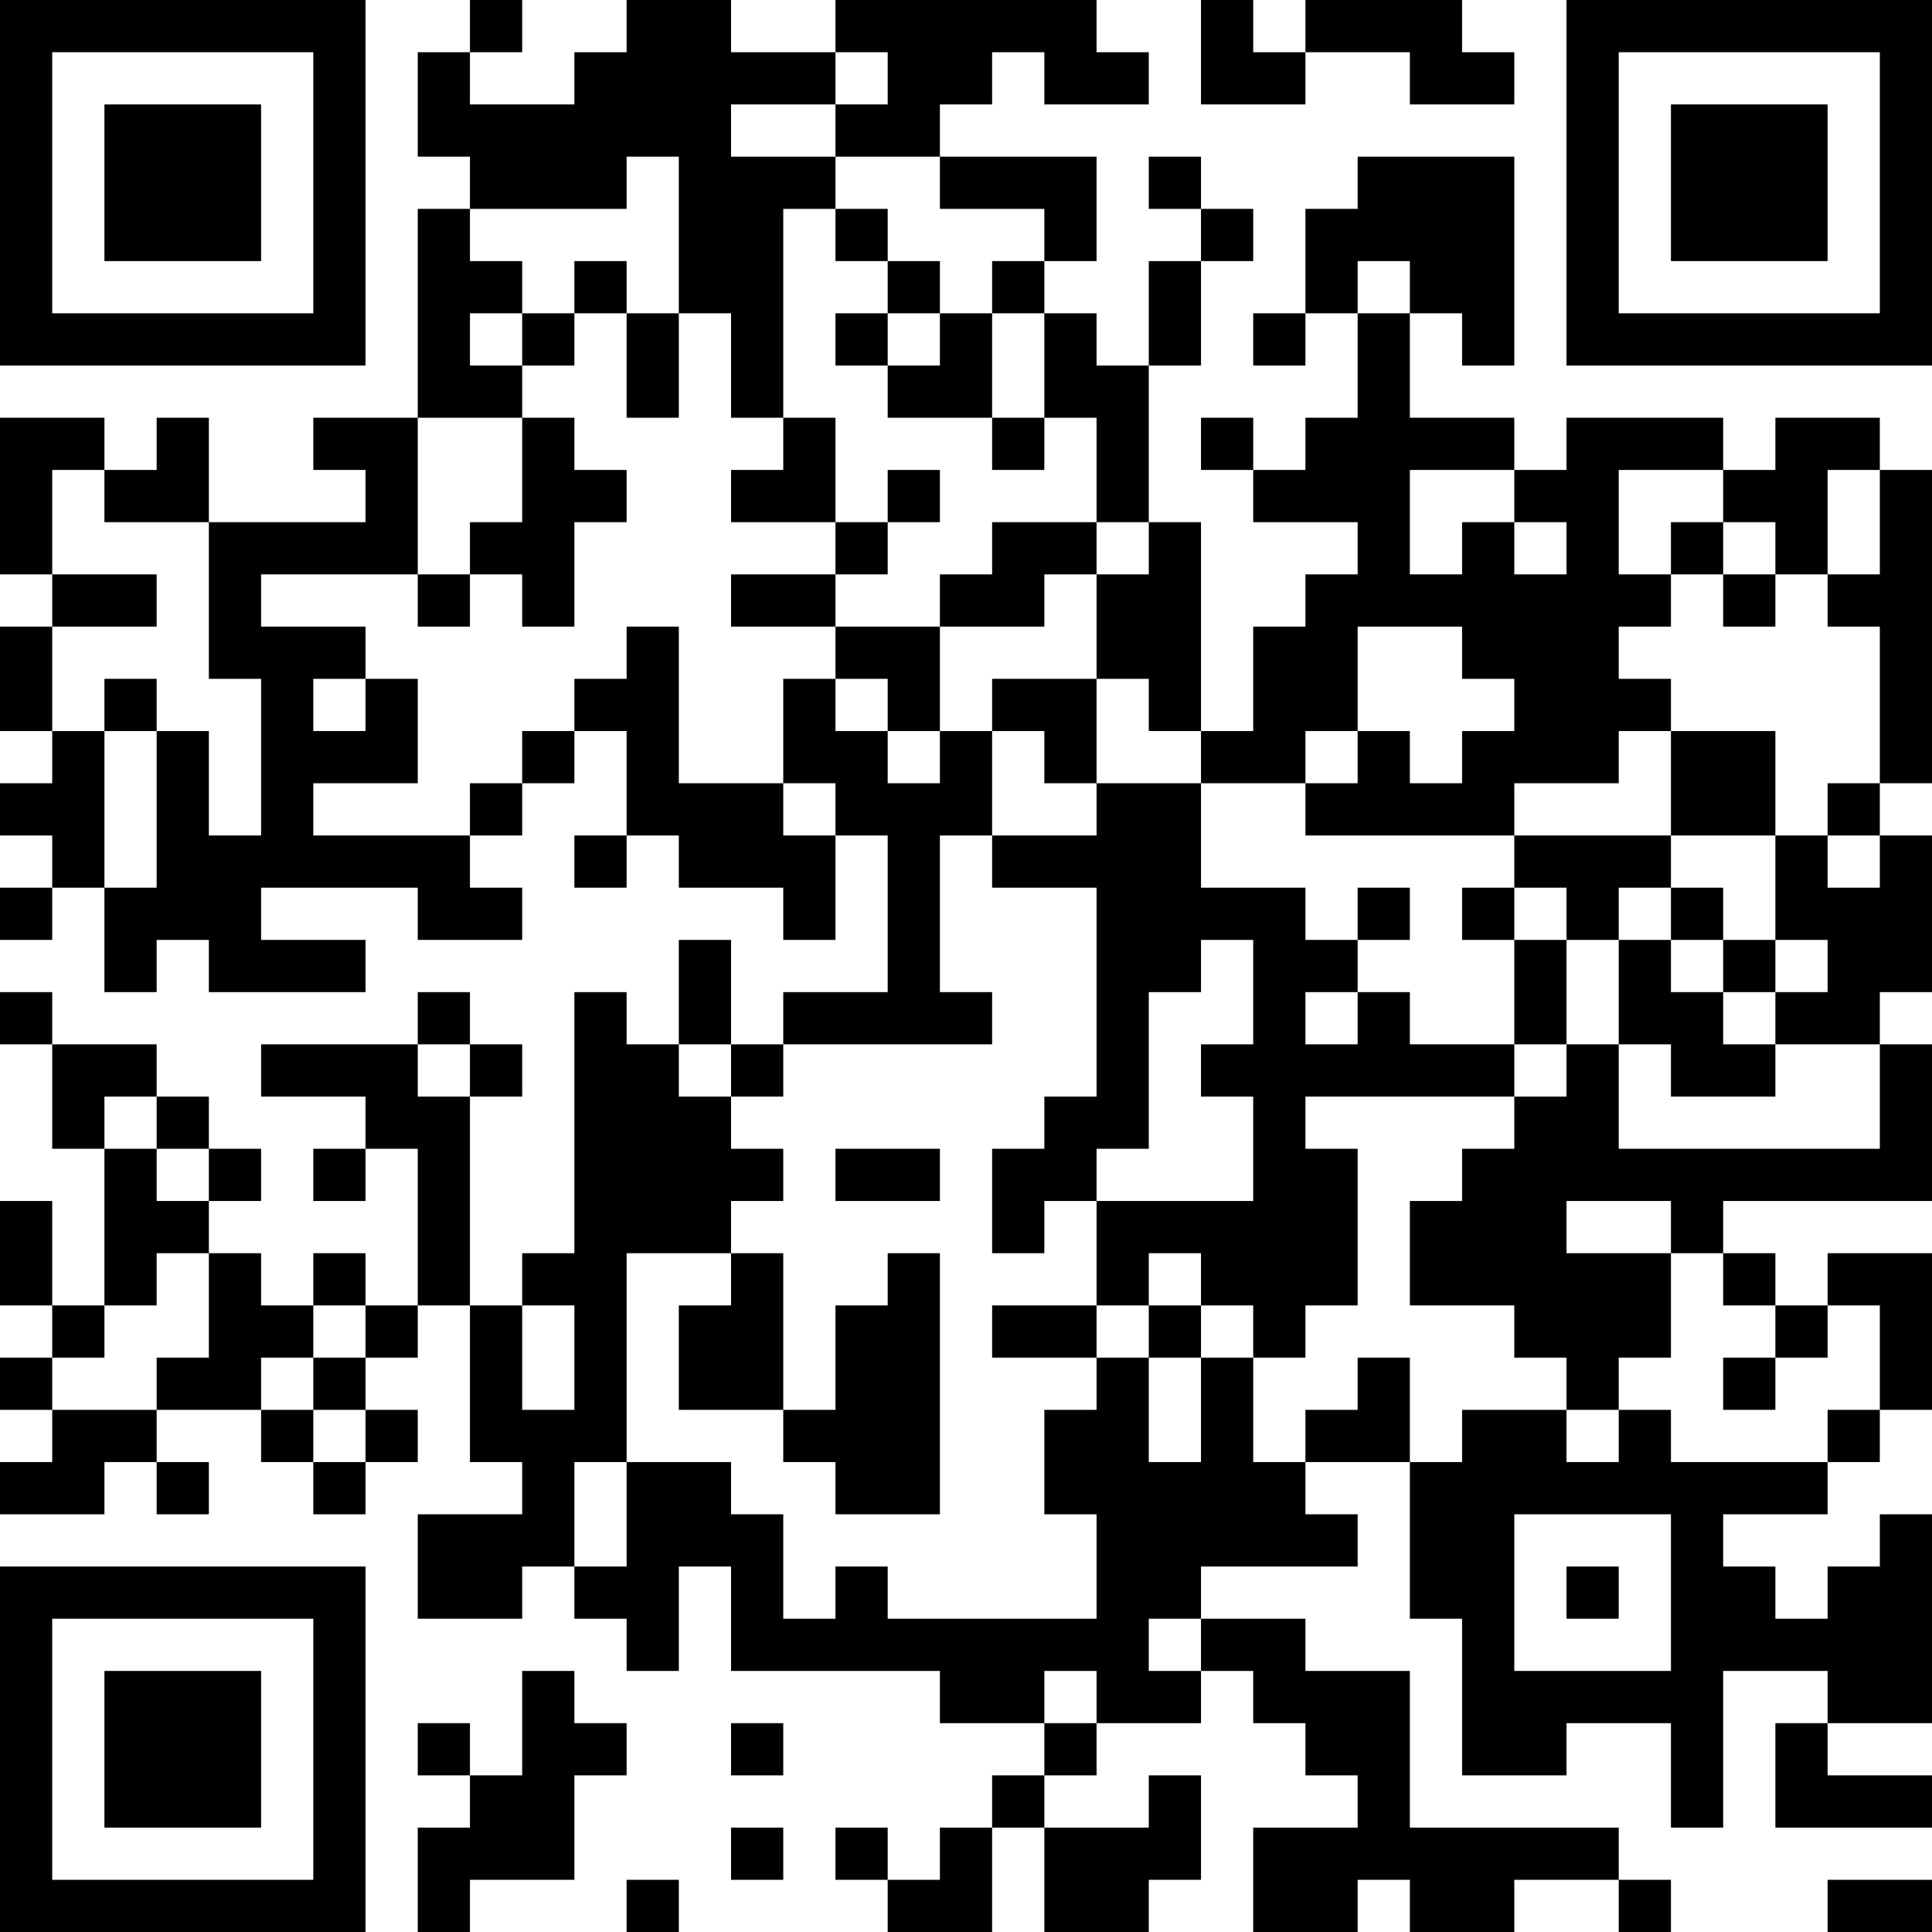 <?xml version="1.0" encoding="UTF-8"?>
<svg xmlns="http://www.w3.org/2000/svg" version="1.1" width="400" height="400" viewBox="0 0 400 400"><rect x="0" y="0" width="400" height="400" fill="#ffffff"/><g transform="scale(10.811)"><g transform="translate(0,0)"><path fill-rule="evenodd" d="M9 0L9 1L8 1L8 3L9 3L9 4L8 4L8 8L6 8L6 9L7 9L7 10L4 10L4 8L3 8L3 9L2 9L2 8L0 8L0 11L1 11L1 12L0 12L0 14L1 14L1 15L0 15L0 16L1 16L1 17L0 17L0 18L1 18L1 17L2 17L2 19L3 19L3 18L4 18L4 19L7 19L7 18L5 18L5 17L8 17L8 18L10 18L10 17L9 17L9 16L10 16L10 15L11 15L11 14L12 14L12 16L11 16L11 17L12 17L12 16L13 16L13 17L15 17L15 18L16 18L16 16L17 16L17 19L15 19L15 20L14 20L14 18L13 18L13 20L12 20L12 19L11 19L11 24L10 24L10 25L9 25L9 21L10 21L10 20L9 20L9 19L8 19L8 20L5 20L5 21L7 21L7 22L6 22L6 23L7 23L7 22L8 22L8 25L7 25L7 24L6 24L6 25L5 25L5 24L4 24L4 23L5 23L5 22L4 22L4 21L3 21L3 20L1 20L1 19L0 19L0 20L1 20L1 22L2 22L2 25L1 25L1 23L0 23L0 25L1 25L1 26L0 26L0 27L1 27L1 28L0 28L0 29L2 29L2 28L3 28L3 29L4 29L4 28L3 28L3 27L5 27L5 28L6 28L6 29L7 29L7 28L8 28L8 27L7 27L7 26L8 26L8 25L9 25L9 28L10 28L10 29L8 29L8 31L10 31L10 30L11 30L11 31L12 31L12 32L13 32L13 30L14 30L14 32L18 32L18 33L20 33L20 34L19 34L19 35L18 35L18 36L17 36L17 35L16 35L16 36L17 36L17 37L19 37L19 35L20 35L20 37L22 37L22 36L23 36L23 34L22 34L22 35L20 35L20 34L21 34L21 33L23 33L23 32L24 32L24 33L25 33L25 34L26 34L26 35L24 35L24 37L26 37L26 36L27 36L27 37L29 37L29 36L31 36L31 37L32 37L32 36L31 36L31 35L27 35L27 32L25 32L25 31L23 31L23 30L26 30L26 29L25 29L25 28L27 28L27 31L28 31L28 34L30 34L30 33L32 33L32 35L33 35L33 32L35 32L35 33L34 33L34 35L37 35L37 34L35 34L35 33L37 33L37 29L36 29L36 30L35 30L35 31L34 31L34 30L33 30L33 29L35 29L35 28L36 28L36 27L37 27L37 24L35 24L35 25L34 25L34 24L33 24L33 23L37 23L37 20L36 20L36 19L37 19L37 16L36 16L36 15L37 15L37 9L36 9L36 8L34 8L34 9L33 9L33 8L30 8L30 9L29 9L29 8L27 8L27 6L28 6L28 7L29 7L29 3L26 3L26 4L25 4L25 6L24 6L24 7L25 7L25 6L26 6L26 8L25 8L25 9L24 9L24 8L23 8L23 9L24 9L24 10L26 10L26 11L25 11L25 12L24 12L24 14L23 14L23 10L22 10L22 7L23 7L23 5L24 5L24 4L23 4L23 3L22 3L22 4L23 4L23 5L22 5L22 7L21 7L21 6L20 6L20 5L21 5L21 3L18 3L18 2L19 2L19 1L20 1L20 2L22 2L22 1L21 1L21 0L16 0L16 1L14 1L14 0L12 0L12 1L11 1L11 2L9 2L9 1L10 1L10 0ZM23 0L23 2L25 2L25 1L27 1L27 2L29 2L29 1L28 1L28 0L25 0L25 1L24 1L24 0ZM16 1L16 2L14 2L14 3L16 3L16 4L15 4L15 8L14 8L14 6L13 6L13 3L12 3L12 4L9 4L9 5L10 5L10 6L9 6L9 7L10 7L10 8L8 8L8 11L5 11L5 12L7 12L7 13L6 13L6 14L7 14L7 13L8 13L8 15L6 15L6 16L9 16L9 15L10 15L10 14L11 14L11 13L12 13L12 12L13 12L13 15L15 15L15 16L16 16L16 15L15 15L15 13L16 13L16 14L17 14L17 15L18 15L18 14L19 14L19 16L18 16L18 19L19 19L19 20L15 20L15 21L14 21L14 20L13 20L13 21L14 21L14 22L15 22L15 23L14 23L14 24L12 24L12 28L11 28L11 30L12 30L12 28L14 28L14 29L15 29L15 31L16 31L16 30L17 30L17 31L21 31L21 29L20 29L20 27L21 27L21 26L22 26L22 28L23 28L23 26L24 26L24 28L25 28L25 27L26 27L26 26L27 26L27 28L28 28L28 27L30 27L30 28L31 28L31 27L32 27L32 28L35 28L35 27L36 27L36 25L35 25L35 26L34 26L34 25L33 25L33 24L32 24L32 23L30 23L30 24L32 24L32 26L31 26L31 27L30 27L30 26L29 26L29 25L27 25L27 23L28 23L28 22L29 22L29 21L30 21L30 20L31 20L31 22L36 22L36 20L34 20L34 19L35 19L35 18L34 18L34 16L35 16L35 17L36 17L36 16L35 16L35 15L36 15L36 12L35 12L35 11L36 11L36 9L35 9L35 11L34 11L34 10L33 10L33 9L31 9L31 11L32 11L32 12L31 12L31 13L32 13L32 14L31 14L31 15L29 15L29 16L25 16L25 15L26 15L26 14L27 14L27 15L28 15L28 14L29 14L29 13L28 13L28 12L26 12L26 14L25 14L25 15L23 15L23 14L22 14L22 13L21 13L21 11L22 11L22 10L21 10L21 8L20 8L20 6L19 6L19 5L20 5L20 4L18 4L18 3L16 3L16 2L17 2L17 1ZM16 4L16 5L17 5L17 6L16 6L16 7L17 7L17 8L19 8L19 9L20 9L20 8L19 8L19 6L18 6L18 5L17 5L17 4ZM11 5L11 6L10 6L10 7L11 7L11 6L12 6L12 8L13 8L13 6L12 6L12 5ZM26 5L26 6L27 6L27 5ZM17 6L17 7L18 7L18 6ZM10 8L10 10L9 10L9 11L8 11L8 12L9 12L9 11L10 11L10 12L11 12L11 10L12 10L12 9L11 9L11 8ZM15 8L15 9L14 9L14 10L16 10L16 11L14 11L14 12L16 12L16 13L17 13L17 14L18 14L18 12L20 12L20 11L21 11L21 10L19 10L19 11L18 11L18 12L16 12L16 11L17 11L17 10L18 10L18 9L17 9L17 10L16 10L16 8ZM1 9L1 11L3 11L3 12L1 12L1 14L2 14L2 17L3 17L3 14L4 14L4 16L5 16L5 13L4 13L4 10L2 10L2 9ZM27 9L27 11L28 11L28 10L29 10L29 11L30 11L30 10L29 10L29 9ZM32 10L32 11L33 11L33 12L34 12L34 11L33 11L33 10ZM2 13L2 14L3 14L3 13ZM19 13L19 14L20 14L20 15L21 15L21 16L19 16L19 17L21 17L21 21L20 21L20 22L19 22L19 24L20 24L20 23L21 23L21 25L19 25L19 26L21 26L21 25L22 25L22 26L23 26L23 25L24 25L24 26L25 26L25 25L26 25L26 22L25 22L25 21L29 21L29 20L30 20L30 18L31 18L31 20L32 20L32 21L34 21L34 20L33 20L33 19L34 19L34 18L33 18L33 17L32 17L32 16L34 16L34 14L32 14L32 16L29 16L29 17L28 17L28 18L29 18L29 20L27 20L27 19L26 19L26 18L27 18L27 17L26 17L26 18L25 18L25 17L23 17L23 15L21 15L21 13ZM29 17L29 18L30 18L30 17ZM31 17L31 18L32 18L32 19L33 19L33 18L32 18L32 17ZM23 18L23 19L22 19L22 22L21 22L21 23L24 23L24 21L23 21L23 20L24 20L24 18ZM25 19L25 20L26 20L26 19ZM8 20L8 21L9 21L9 20ZM2 21L2 22L3 22L3 23L4 23L4 22L3 22L3 21ZM16 22L16 23L18 23L18 22ZM3 24L3 25L2 25L2 26L1 26L1 27L3 27L3 26L4 26L4 24ZM14 24L14 25L13 25L13 27L15 27L15 28L16 28L16 29L18 29L18 24L17 24L17 25L16 25L16 27L15 27L15 24ZM22 24L22 25L23 25L23 24ZM6 25L6 26L5 26L5 27L6 27L6 28L7 28L7 27L6 27L6 26L7 26L7 25ZM10 25L10 27L11 27L11 25ZM33 26L33 27L34 27L34 26ZM29 29L29 32L32 32L32 29ZM30 30L30 31L31 31L31 30ZM22 31L22 32L23 32L23 31ZM10 32L10 34L9 34L9 33L8 33L8 34L9 34L9 35L8 35L8 37L9 37L9 36L11 36L11 34L12 34L12 33L11 33L11 32ZM20 32L20 33L21 33L21 32ZM14 33L14 34L15 34L15 33ZM14 35L14 36L15 36L15 35ZM12 36L12 37L13 37L13 36ZM35 36L35 37L37 37L37 36ZM0 0L0 7L7 7L7 0ZM1 1L1 6L6 6L6 1ZM2 2L2 5L5 5L5 2ZM30 0L30 7L37 7L37 0ZM31 1L31 6L36 6L36 1ZM32 2L32 5L35 5L35 2ZM0 30L0 37L7 37L7 30ZM1 31L1 36L6 36L6 31ZM2 32L2 35L5 35L5 32Z" fill="#000000"/></g></g></svg>
